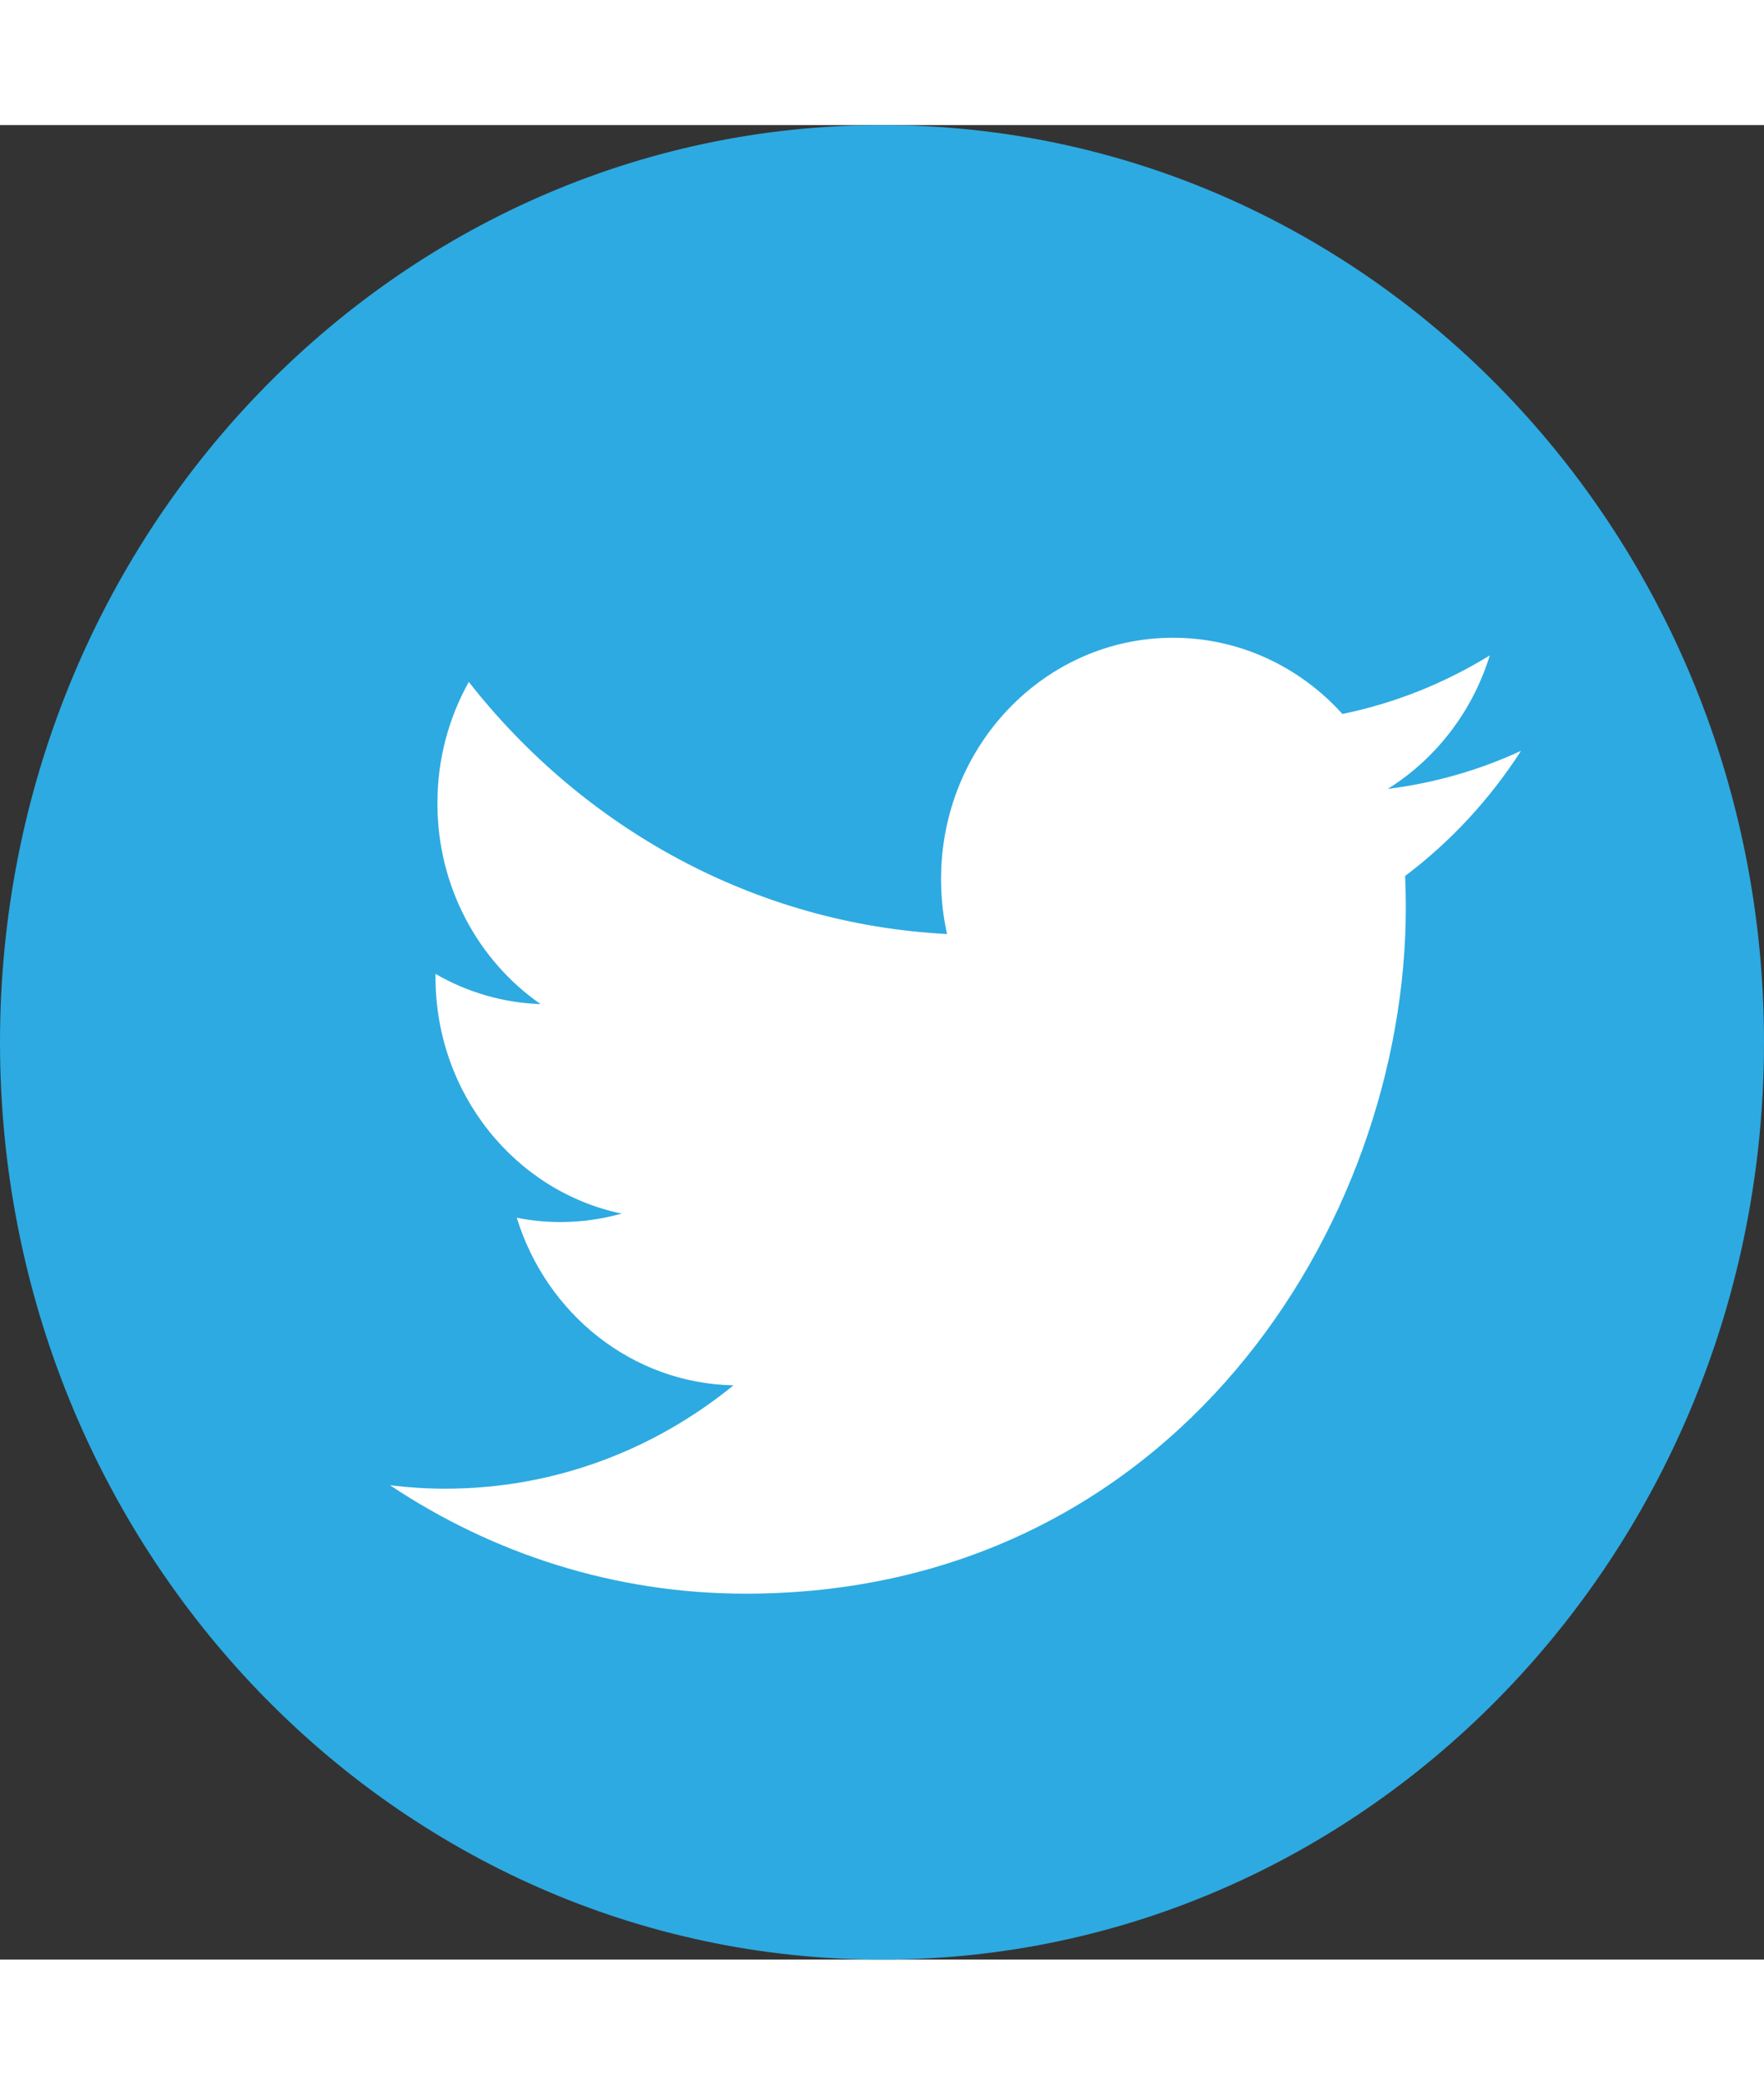 <svg width="22" height="26" viewBox="0 0 25 26" fill="none" xmlns="http://www.w3.org/2000/svg">
<rect x="0" y="0" width="25" height="26" fill="#333333" stroke="none"/>
<g clip-path="url(#clip0_95_49)">
<path d="M12.5 26C19.404 26 25 20.18 25 13C25 5.82 19.404 0 12.5 0C5.596 0 0 5.82 0 13C0 20.18 5.596 26 12.5 26Z" fill="#2DAAE1"/>
<path d="M21.556 8.869C20.967 9.141 20.334 9.325 19.668 9.408C20.347 8.984 20.868 8.314 21.114 7.516C20.468 7.914 19.762 8.195 19.025 8.346C18.425 7.681 17.571 7.266 16.625 7.266C14.809 7.266 13.337 8.797 13.337 10.686C13.337 10.954 13.366 11.215 13.422 11.465C10.689 11.323 8.266 9.961 6.644 7.892C6.361 8.398 6.199 8.985 6.199 9.612C6.199 10.798 6.779 11.845 7.661 12.458C7.139 12.441 6.628 12.294 6.172 12.03V12.074C6.172 13.731 7.305 15.113 8.809 15.427C8.533 15.505 8.243 15.547 7.943 15.547C7.731 15.547 7.525 15.526 7.324 15.486C7.742 16.845 8.957 17.833 10.395 17.861C9.27 18.779 7.852 19.326 6.312 19.326C6.046 19.326 5.784 19.309 5.527 19.277C6.982 20.247 8.71 20.814 10.568 20.814C16.616 20.814 19.924 15.603 19.924 11.084C19.924 10.935 19.92 10.788 19.914 10.642C20.558 10.157 21.114 9.556 21.556 8.869Z" fill="white"/>
</g>
<defs>
<clipPath id="clip0_95_49">
<rect width="25" height="26" fill="white"/>
</clipPath>
</defs>
</svg>

